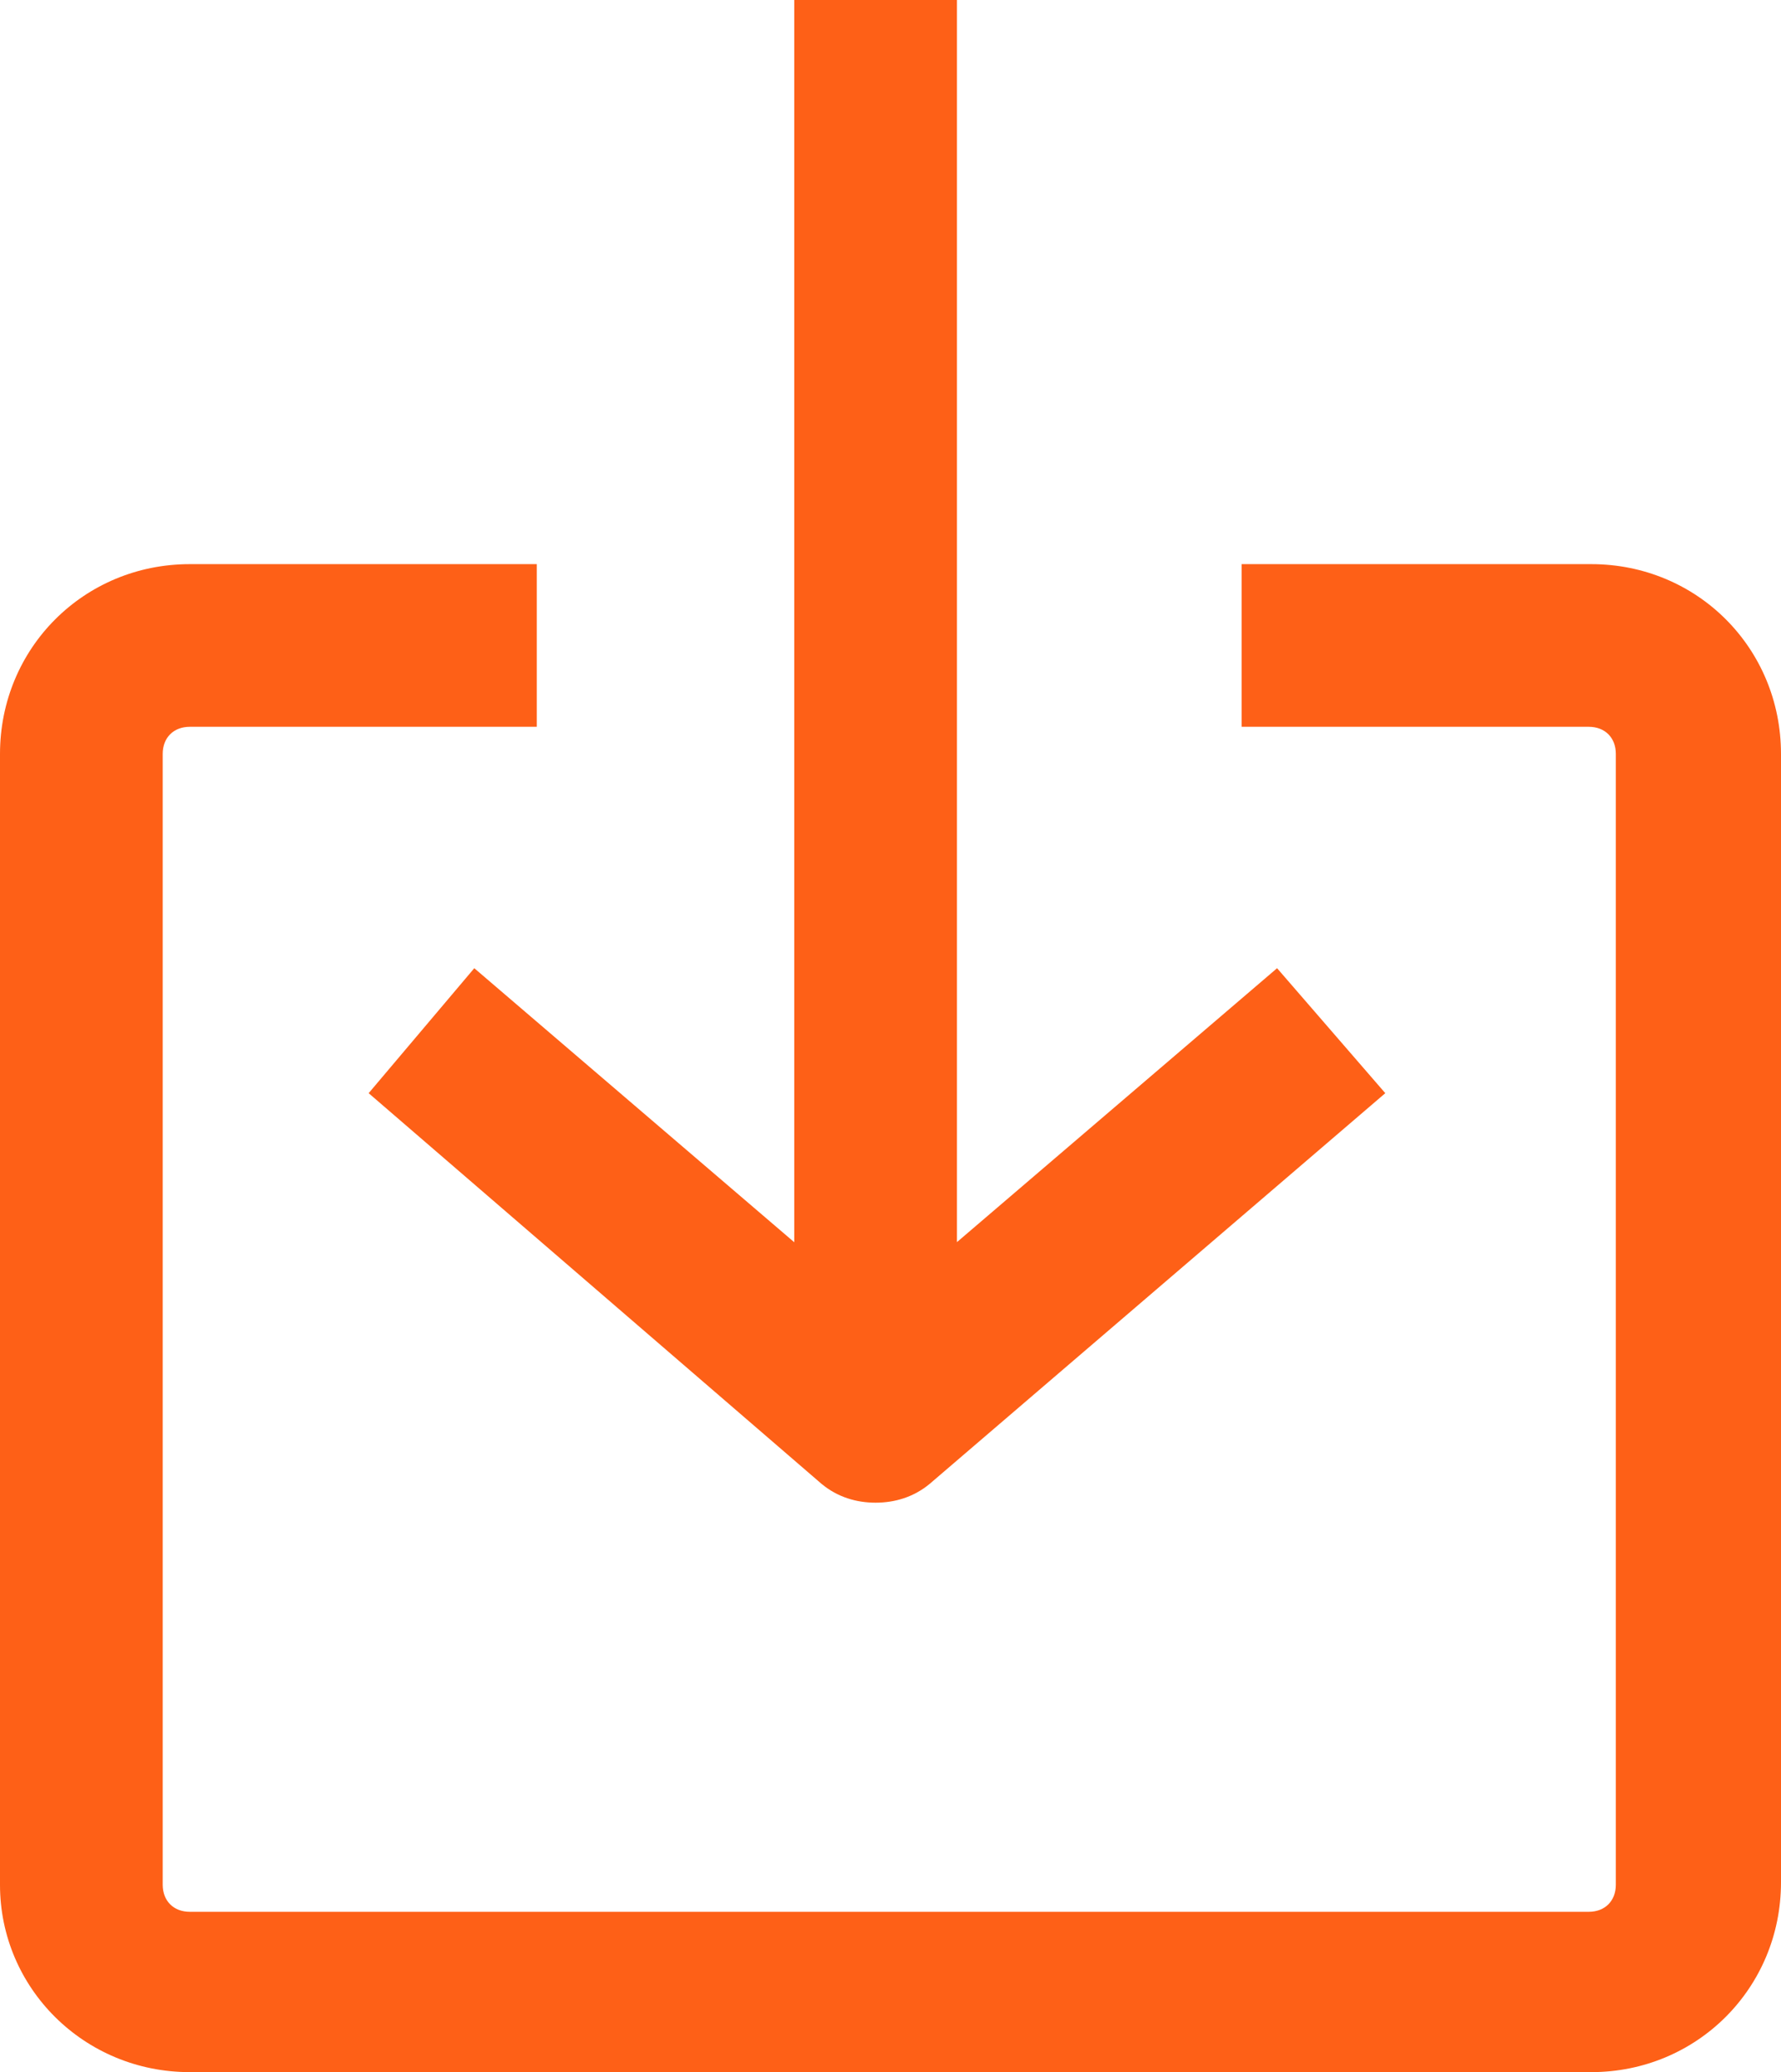 <?xml version="1.0" encoding="utf-8"?>
<!-- Generator: Adobe Illustrator 16.0.0, SVG Export Plug-In . SVG Version: 6.00 Build 0)  -->
<!DOCTYPE svg PUBLIC "-//W3C//DTD SVG 1.1//EN" "http://www.w3.org/Graphics/SVG/1.1/DTD/svg11.dtd">
<svg version="1.1" id="Calque_1" xmlns="http://www.w3.org/2000/svg" xmlns:xlink="http://www.w3.org/1999/xlink" x="0px" y="0px"
	 width="13.759px" height="16px" viewBox="25.971 30.2 13.759 16" enable-background="new 25.971 30.2 13.759 16"
	 xml:space="preserve">
<g>
	<path fill="#FE6017" d="M27.437,46.2h10.827c0.816,0,1.466-0.649,1.466-1.466v-8.712c0-0.817-0.647-1.466-1.466-1.466h-2.701v1.256
		h2.682c0.125,0,0.209,0.084,0.209,0.209v8.732c0,0.125-0.084,0.209-0.209,0.209H27.437c-0.125,0-0.209-0.084-0.209-0.209v-8.732
		c0-0.125,0.084-0.209,0.209-0.209h2.681v-1.256h-2.681c-0.817,0-1.466,0.648-1.466,1.466v8.732
		C25.971,45.55,26.62,46.2,27.437,46.2"/>
	<path fill="#FE6017" d="M29.635,37.676l-0.816,0.965l3.498,3.016c0.125,0.104,0.271,0.146,0.418,0.146s0.294-0.042,0.419-0.146
		l3.519-3.016l-0.836-0.965l-2.473,2.115V30.2h-1.257v9.592L29.635,37.676z"/>
</g>
</svg>
